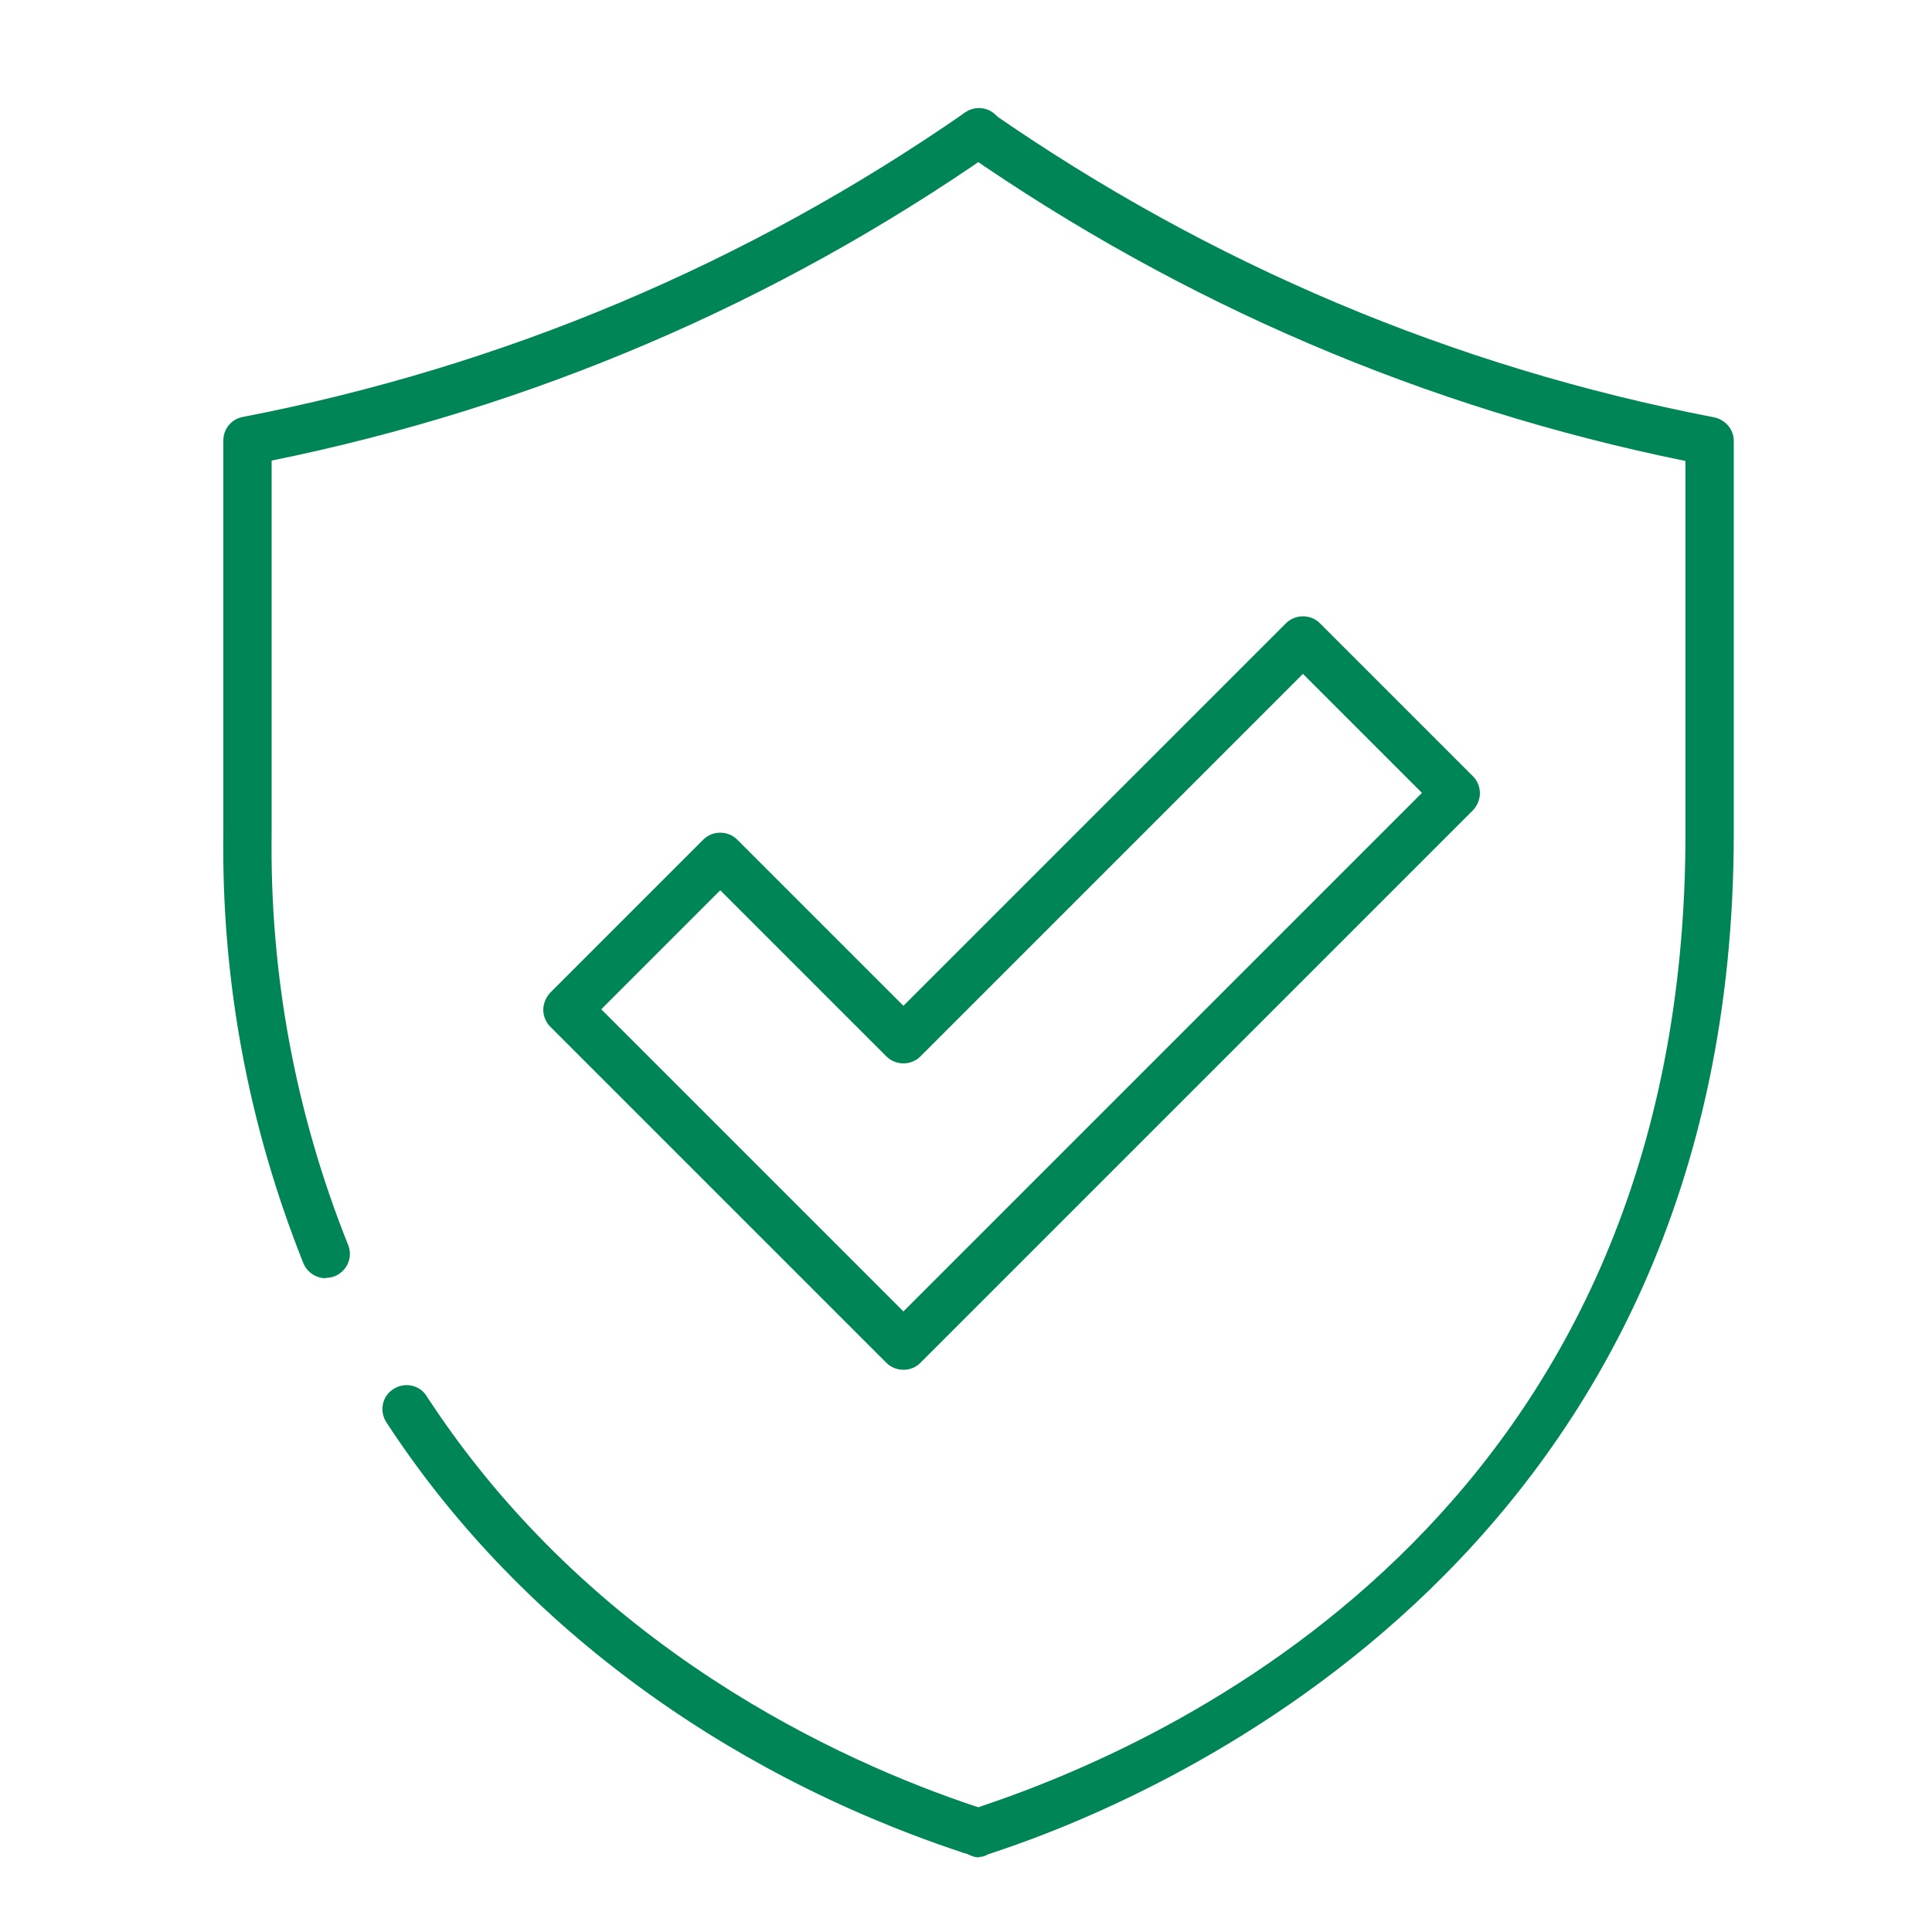 <?xml version="1.0" encoding="utf-8"?>
<svg width="85" height="85" id="Layer_1" data-name="Layer 1" xmlns="http://www.w3.org/2000/svg" viewBox="0 0 50 50">
  <defs>
    <style>
      .cls-1 {
        fill: #008656;
      }
    </style>
  </defs>
  <g>
    <path class="cls-1" d="M25.34,48.07c-.11,0-.21-.04-.33-.1.03.01-.04,0-.14-.04-6.28-2.09-11.56-6.04-14.87-11.12-.19-.29-.11-.68.18-.86.29-.19.68-.11.86.18,4.26,6.54,10.73,9.46,14.21,10.62.02,0,.04.01.07.02.02,0,.04-.01.06-.02,5.48-1.83,18.24-7.93,18.24-25.18v-9.64c-6.73-1.37-13.01-4.06-18.66-7.98-.28-.2-.35-.59-.16-.87.2-.28.59-.35.87-.16,5.65,3.92,11.94,6.58,18.69,7.88.29.06.51.31.51.61v10.15c0,18.56-14.62,24.87-19.09,26.36-.1.03-.17.06-.21.07-.08.05-.17.07-.25.07Z"/>
    <path class="cls-1" d="M8.43,33.08c-.25,0-.48-.15-.58-.39-1.42-3.56-2.12-7.3-2.07-11.14v-10.15c0-.3.21-.56.51-.61,6.75-1.31,13.04-3.96,18.69-7.88.28-.2.67-.13.87.16.2.28.13.67-.16.87-5.65,3.93-11.93,6.61-18.66,7.98v9.64c-.05,3.67.62,7.26,1.98,10.66.13.32-.03.68-.35.81-.08.03-.16.04-.23.04Z"/>
  </g>
  <path class="cls-1" d="M23.38,35.45h0c-.17,0-.33-.07-.44-.18l-8.7-8.7c-.12-.12-.18-.28-.18-.44s.07-.32.18-.44l3.96-3.96c.24-.24.64-.24.88,0l4.3,4.3,9.9-9.9c.24-.24.64-.24.88,0l3.96,3.96c.12.12.18.28.18.44s-.07.32-.18.44l-14.3,14.3c-.12.12-.28.18-.44.18ZM15.56,26.12l7.82,7.82,13.42-13.42-3.08-3.08-9.9,9.9c-.12.12-.28.18-.44.18h0c-.17,0-.33-.07-.44-.18l-4.3-4.3-3.08,3.08Z"/>
</svg>